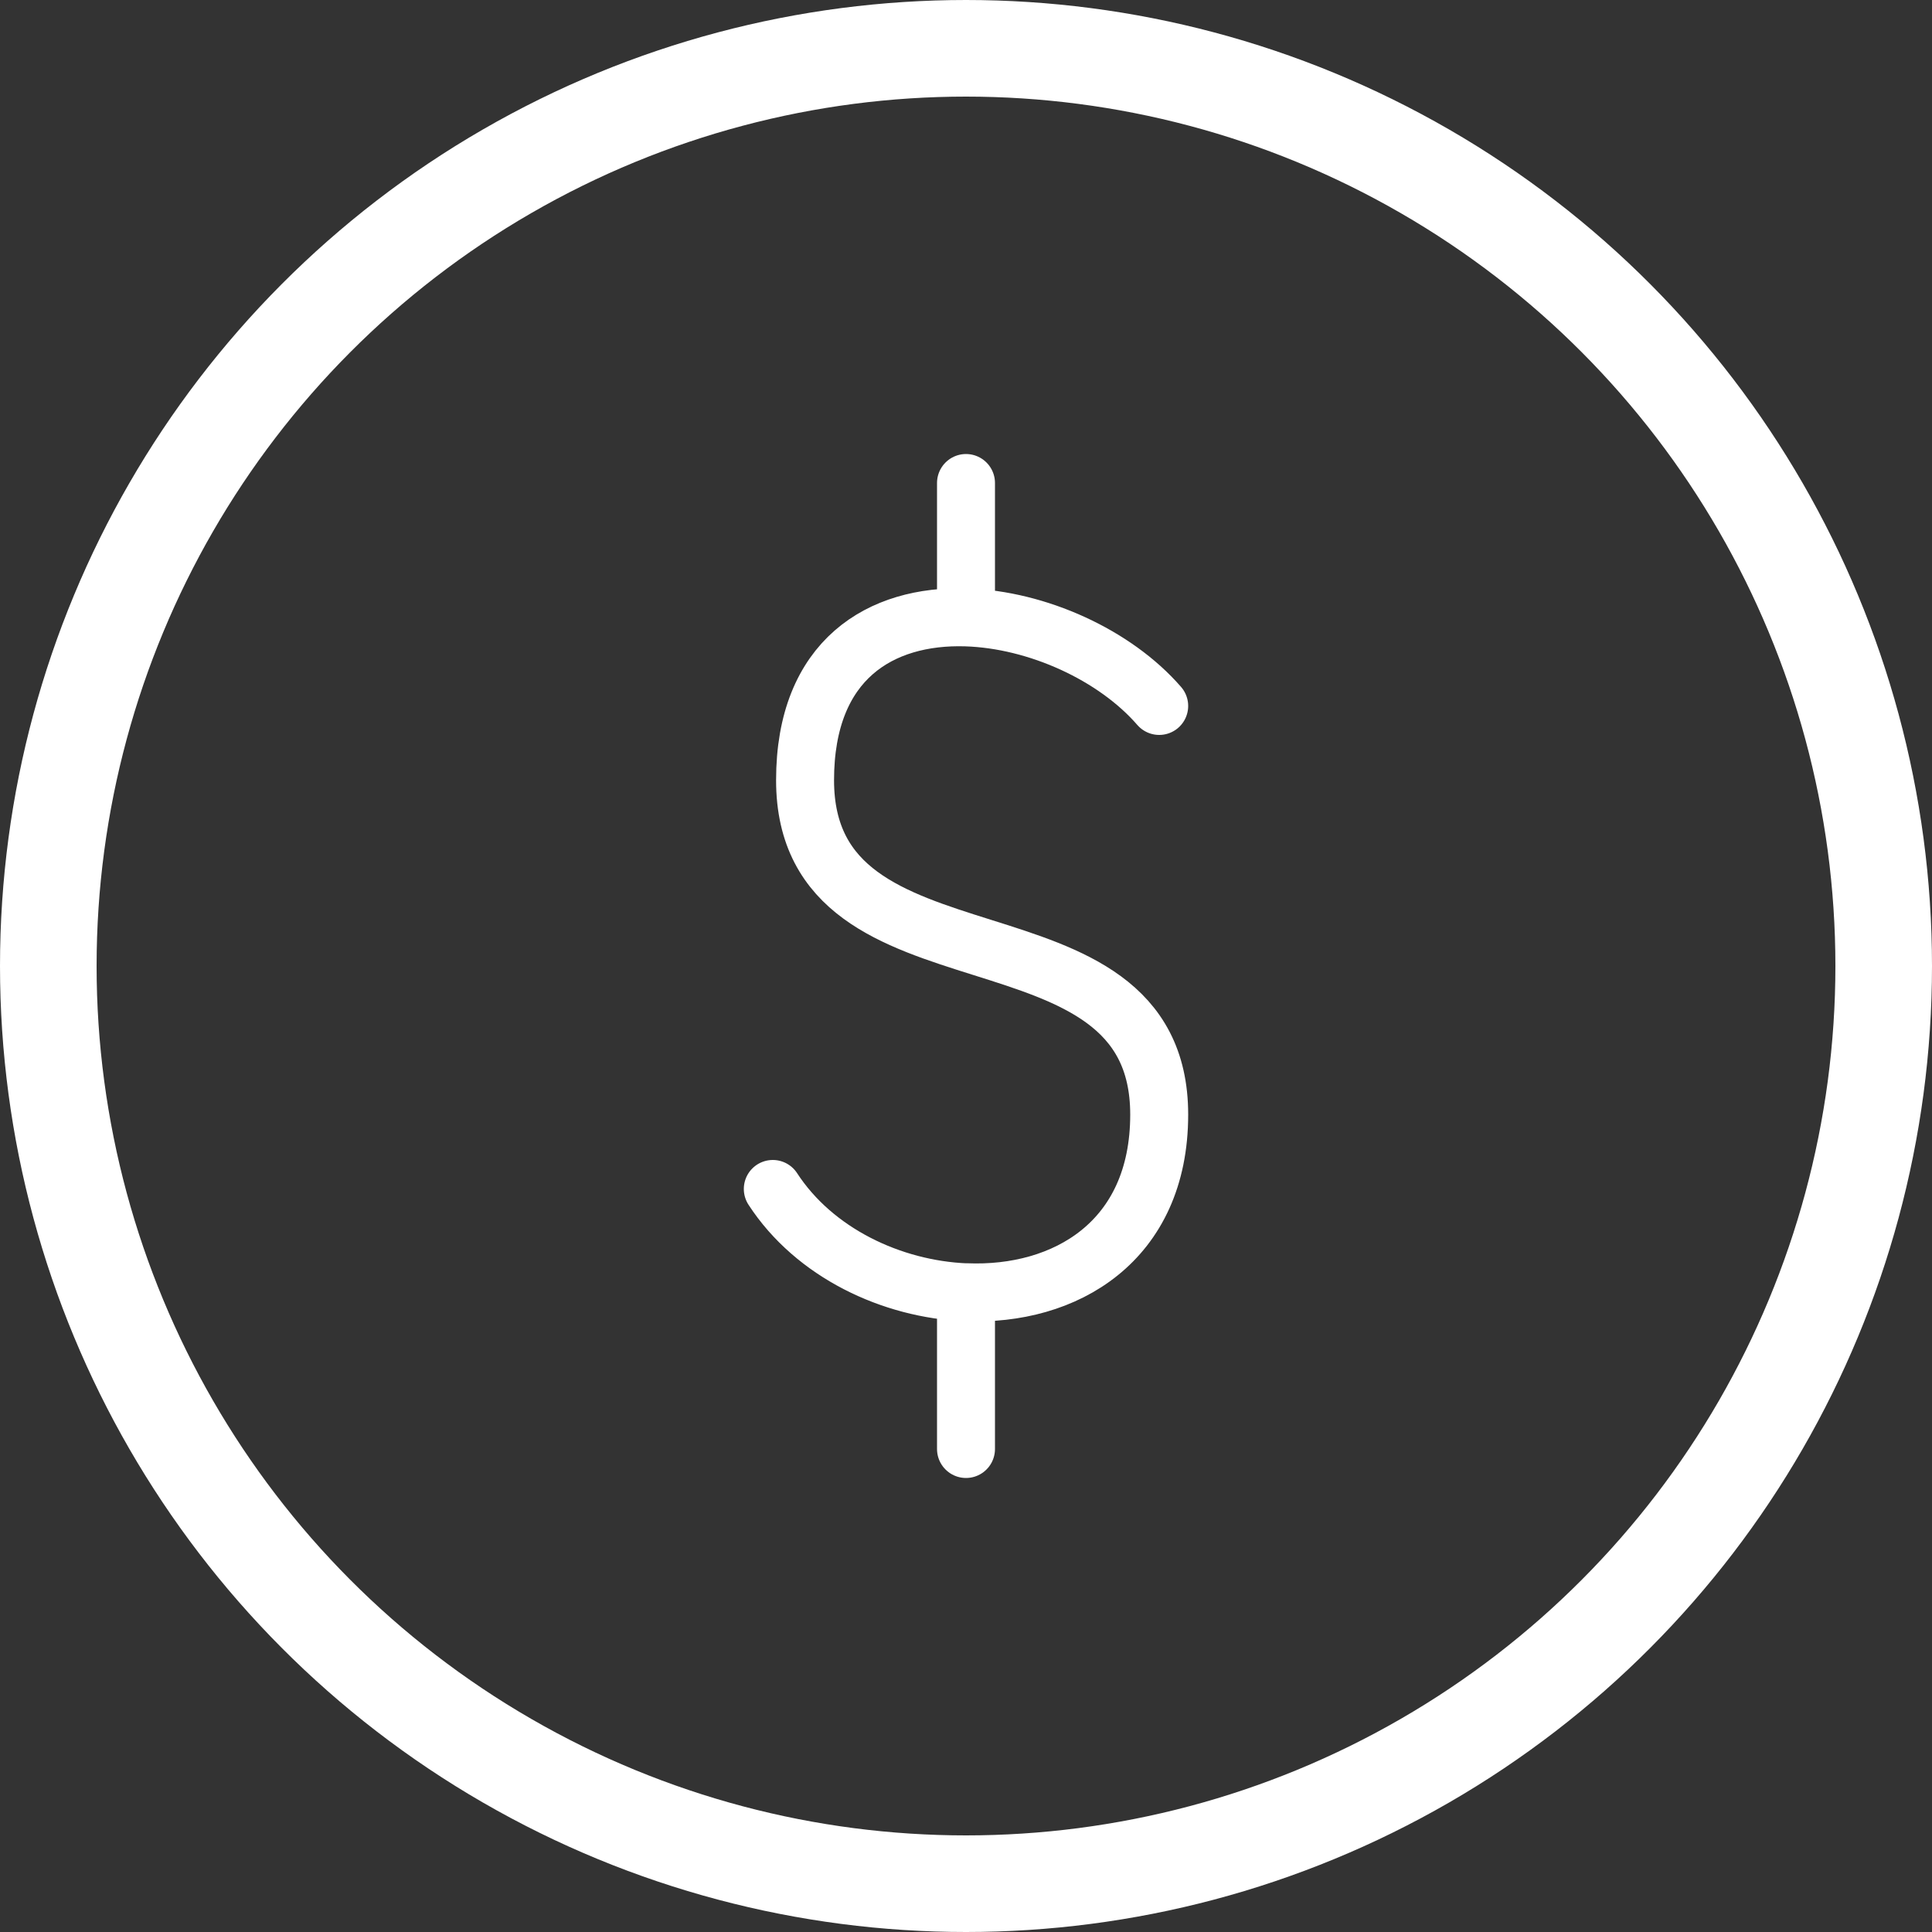 <svg width="20" height="20" viewBox="0 0 20 20" fill="none" xmlns="http://www.w3.org/2000/svg">
<rect x="0" y="0" width="20" height="20" fill="#333333" stroke="none"/>
<circle cx="10" cy="10" r="9.5" stroke="white"/>
<path d="M12 7.308C11.543 6.781 10.739 6.414 10 6.391M8 12.308C8.43 12.969 9.229 13.346 10 13.378M10 6.391C9.121 6.364 8.334 6.823 8.334 8.077C8.334 10.384 12 9.231 12 11.538C12 12.855 11.024 13.42 10 13.377M10 6.391V5M10 13.378V15" stroke="white" stroke-width="0.6" stroke-linecap="round" stroke-linejoin="round"/>
</svg>

